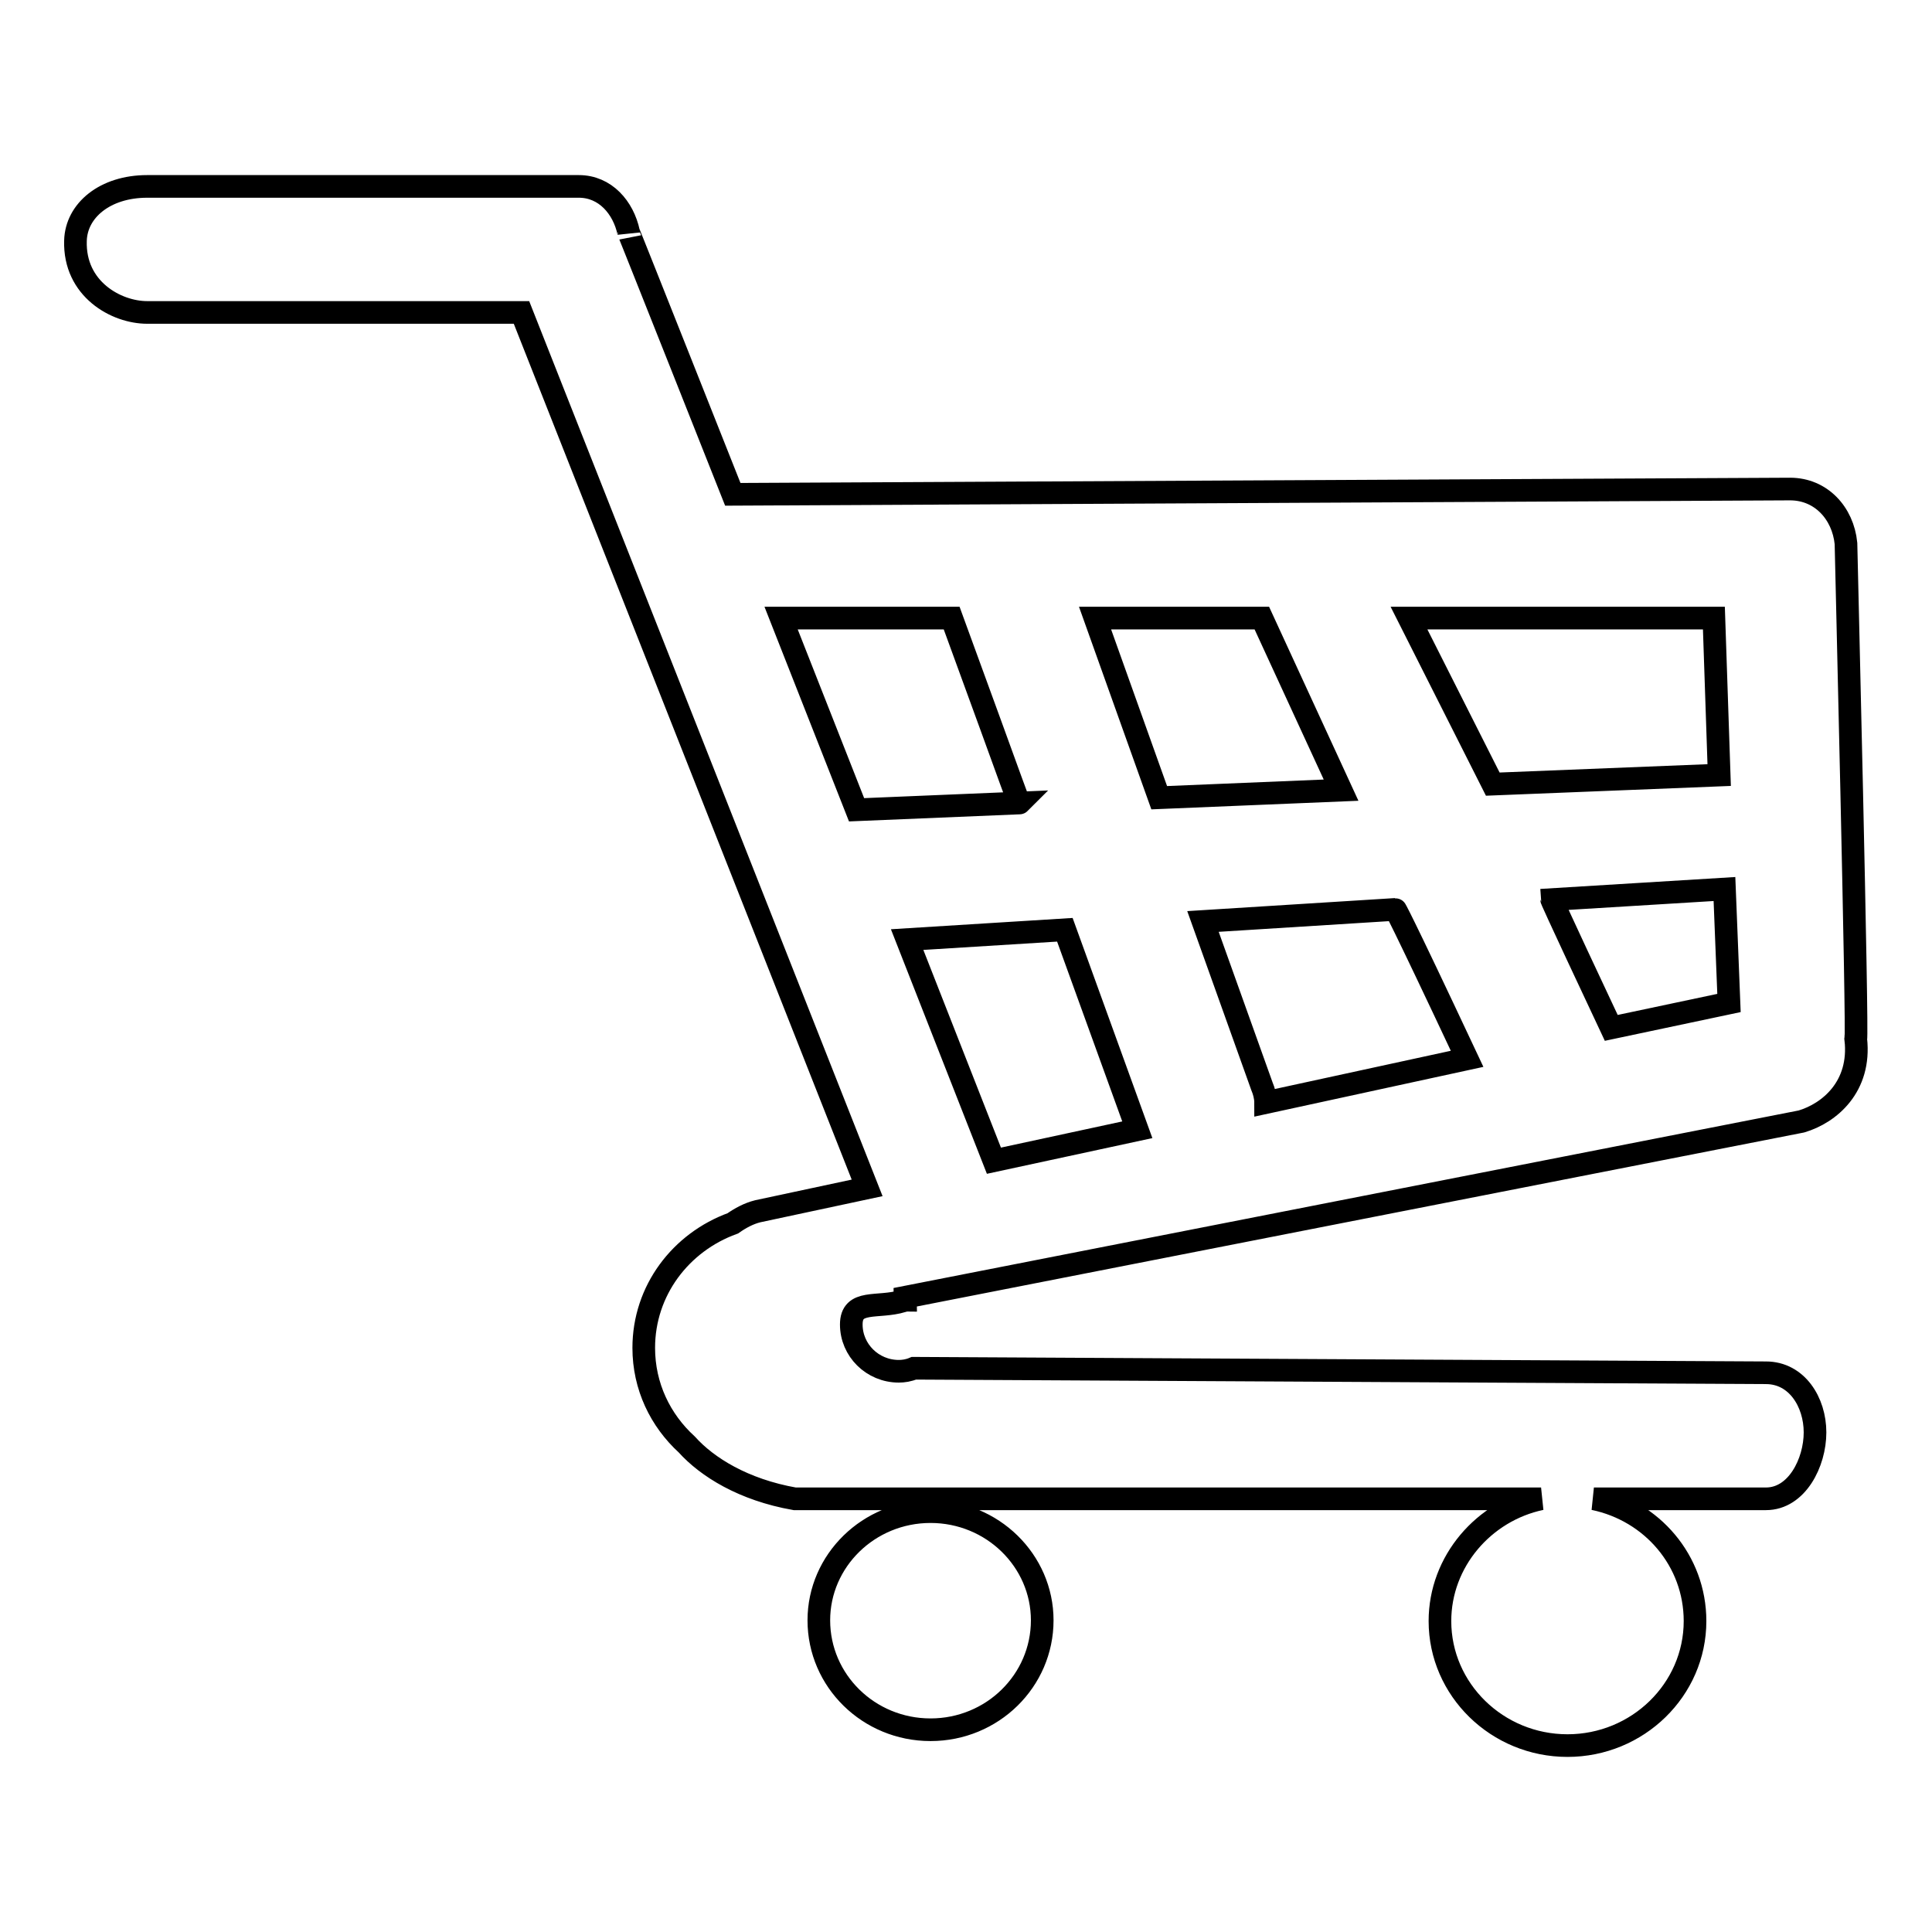 <?xml version="1.0" encoding="utf-8"?>
<!-- Svg Vector Icons : http://www.onlinewebfonts.com/icon -->
<!DOCTYPE svg PUBLIC "-//W3C//DTD SVG 1.1//EN" "http://www.w3.org/Graphics/SVG/1.1/DTD/svg11.dtd">
<svg version="1.1" xmlns="http://www.w3.org/2000/svg" xmlns:xlink="http://www.w3.org/1999/xlink" x="0px" y="0px" viewBox="0 0 256 256" enable-background="new 0 0 256 256" xml:space="preserve">
<g><g><path stroke-width="3" fill-opacity="0" stroke="#000000"  d="M245.9,137.7c0.7,6.3-3.5,9.8-7.2,10.9l-118.8,23.3c0,0.1,0.1,0.3,0.1,0.4c-0.1,0-0.2,0-0.4,0.1c-3.3,1-6.8-0.3-6.8,3.1s2.8,6.2,6.3,6.2c0.6,0,1.3-0.1,2-0.4l112.9,0.6c4.1,0,6.5,3.9,6.5,7.9c0,4-2.4,8.8-6.5,8.8h-22.8c7.7,1.6,13.4,8.2,13.4,16.2c0,9.1-7.6,16.5-16.9,16.5c-9.3,0-16.9-7.4-16.9-16.5c0-7.9,5.8-14.6,13.4-16.2h-98.9c-6.8-1.2-11.6-4.2-14.3-7.2c-3.5-3.2-5.7-7.7-5.7-12.8c0-7.6,4.9-14,11.8-16.5c1-0.7,2.1-1.3,3.3-1.6l14.5-3.1L69.1,41.4H19.5c-4.1,0-9.7-3.1-9.5-9.5c0.1-4,3.9-7.2,9.5-7.2h57.2c3.5,0,5.9,2.8,6.6,6.1c0-0.1,13.8,34.7,13.8,34.7l140.1-0.7c4.1,0,7,3.2,7.4,7.2C244.6,72.4,246.2,137.6,245.9,137.7z M126.1,81.9h-22.6l10,25.4l21.6-0.9C135,106.5,135.1,106.5,126.1,81.9z M120.2,124.5l11.5,29.3l19-4.1l-9.6-26.5L120.2,124.5z M167.2,81.9h-22.1l8.5,23.8l24.1-1L167.2,81.9z M159.4,122.1l7.8,21.8c0.3,0.7,0.5,1.5,0.5,2.2l26.7-5.8c-9.3-19.8-9.5-19.8-9.5-19.8L159.4,122.1z M227.1,81.9h-40.4l11.1,22l30-1.2L227.1,81.9z M228.5,117.8l-22.9,1.4c0,0,0,0.2,7.9,17l15.6-3.3L228.5,117.8z M123.3,200.3c8.2,0,14.8,6.5,14.8,14.4c0,8-6.6,14.5-14.8,14.5c-8.2,0-14.8-6.5-14.8-14.5C108.5,206.8,115.1,200.3,123.3,200.3z"/></g></g>
</svg>